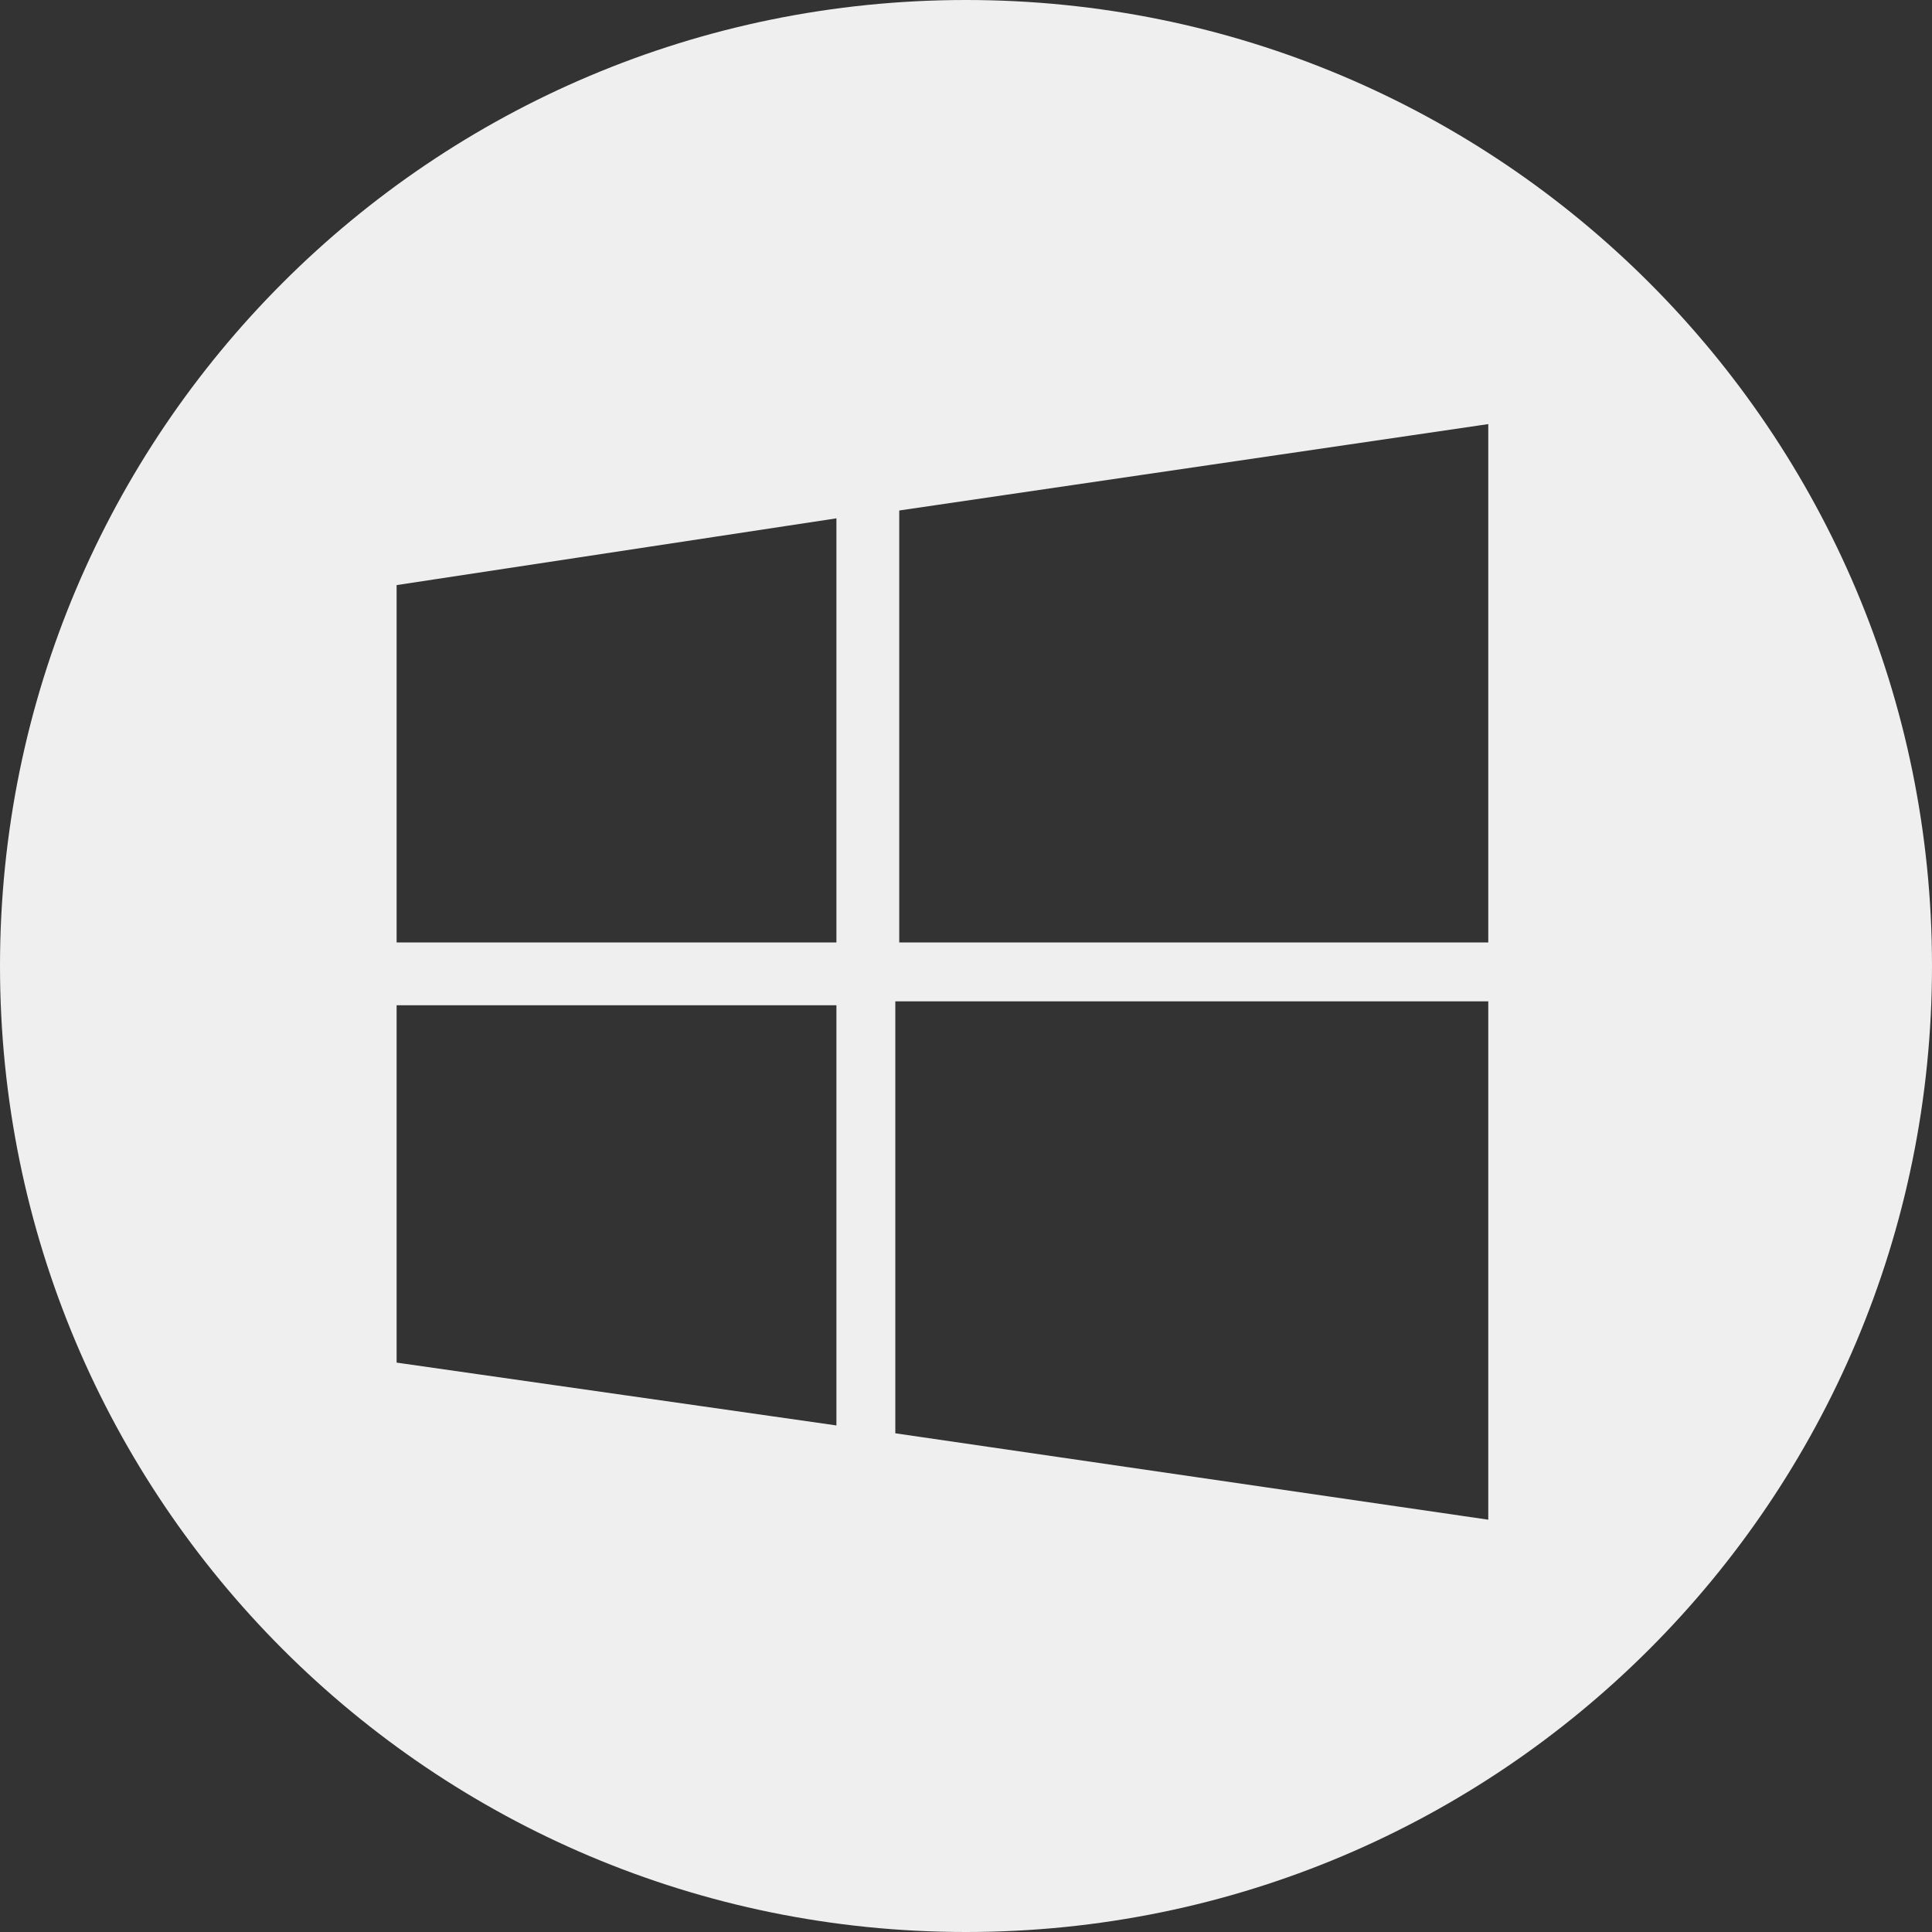 <?xml version="1.0" encoding="utf-8"?>
<!-- Generator: Adobe Illustrator 23.0.1, SVG Export Plug-In . SVG Version: 6.00 Build 0)  -->
<svg version="1.1" id="Layer_1" xmlns="http://www.w3.org/2000/svg" xmlns:xlink="http://www.w3.org/1999/xlink" x="0px" y="0px"
	 viewBox="0 0 49.2 49.2" style="enable-background:new 0 0 49.2 49.2;" xml:space="preserve">
<rect x="0" y="0" width="49.2" height="49.2" fill="#333333" stroke="none"/>
<style type="text/css">
	.st0{fill:#EFEFEF;}
</style>
<path class="st0" d="M24.6,0C11,0,0,11,0,24.6s11,24.6,24.6,24.6s24.6-11,24.6-24.6S38.2,0,24.6,0z M21.3,36.3l-11.2-1.6v-9.1h11.2
	V36.3z M21.3,24H10.1v-9.1l11.2-1.7V24z M37.9,38.7l-15.1-2.2v-11h15.1V38.7z M37.9,24h-15V13l15-2.2V24z"/>
</svg>
